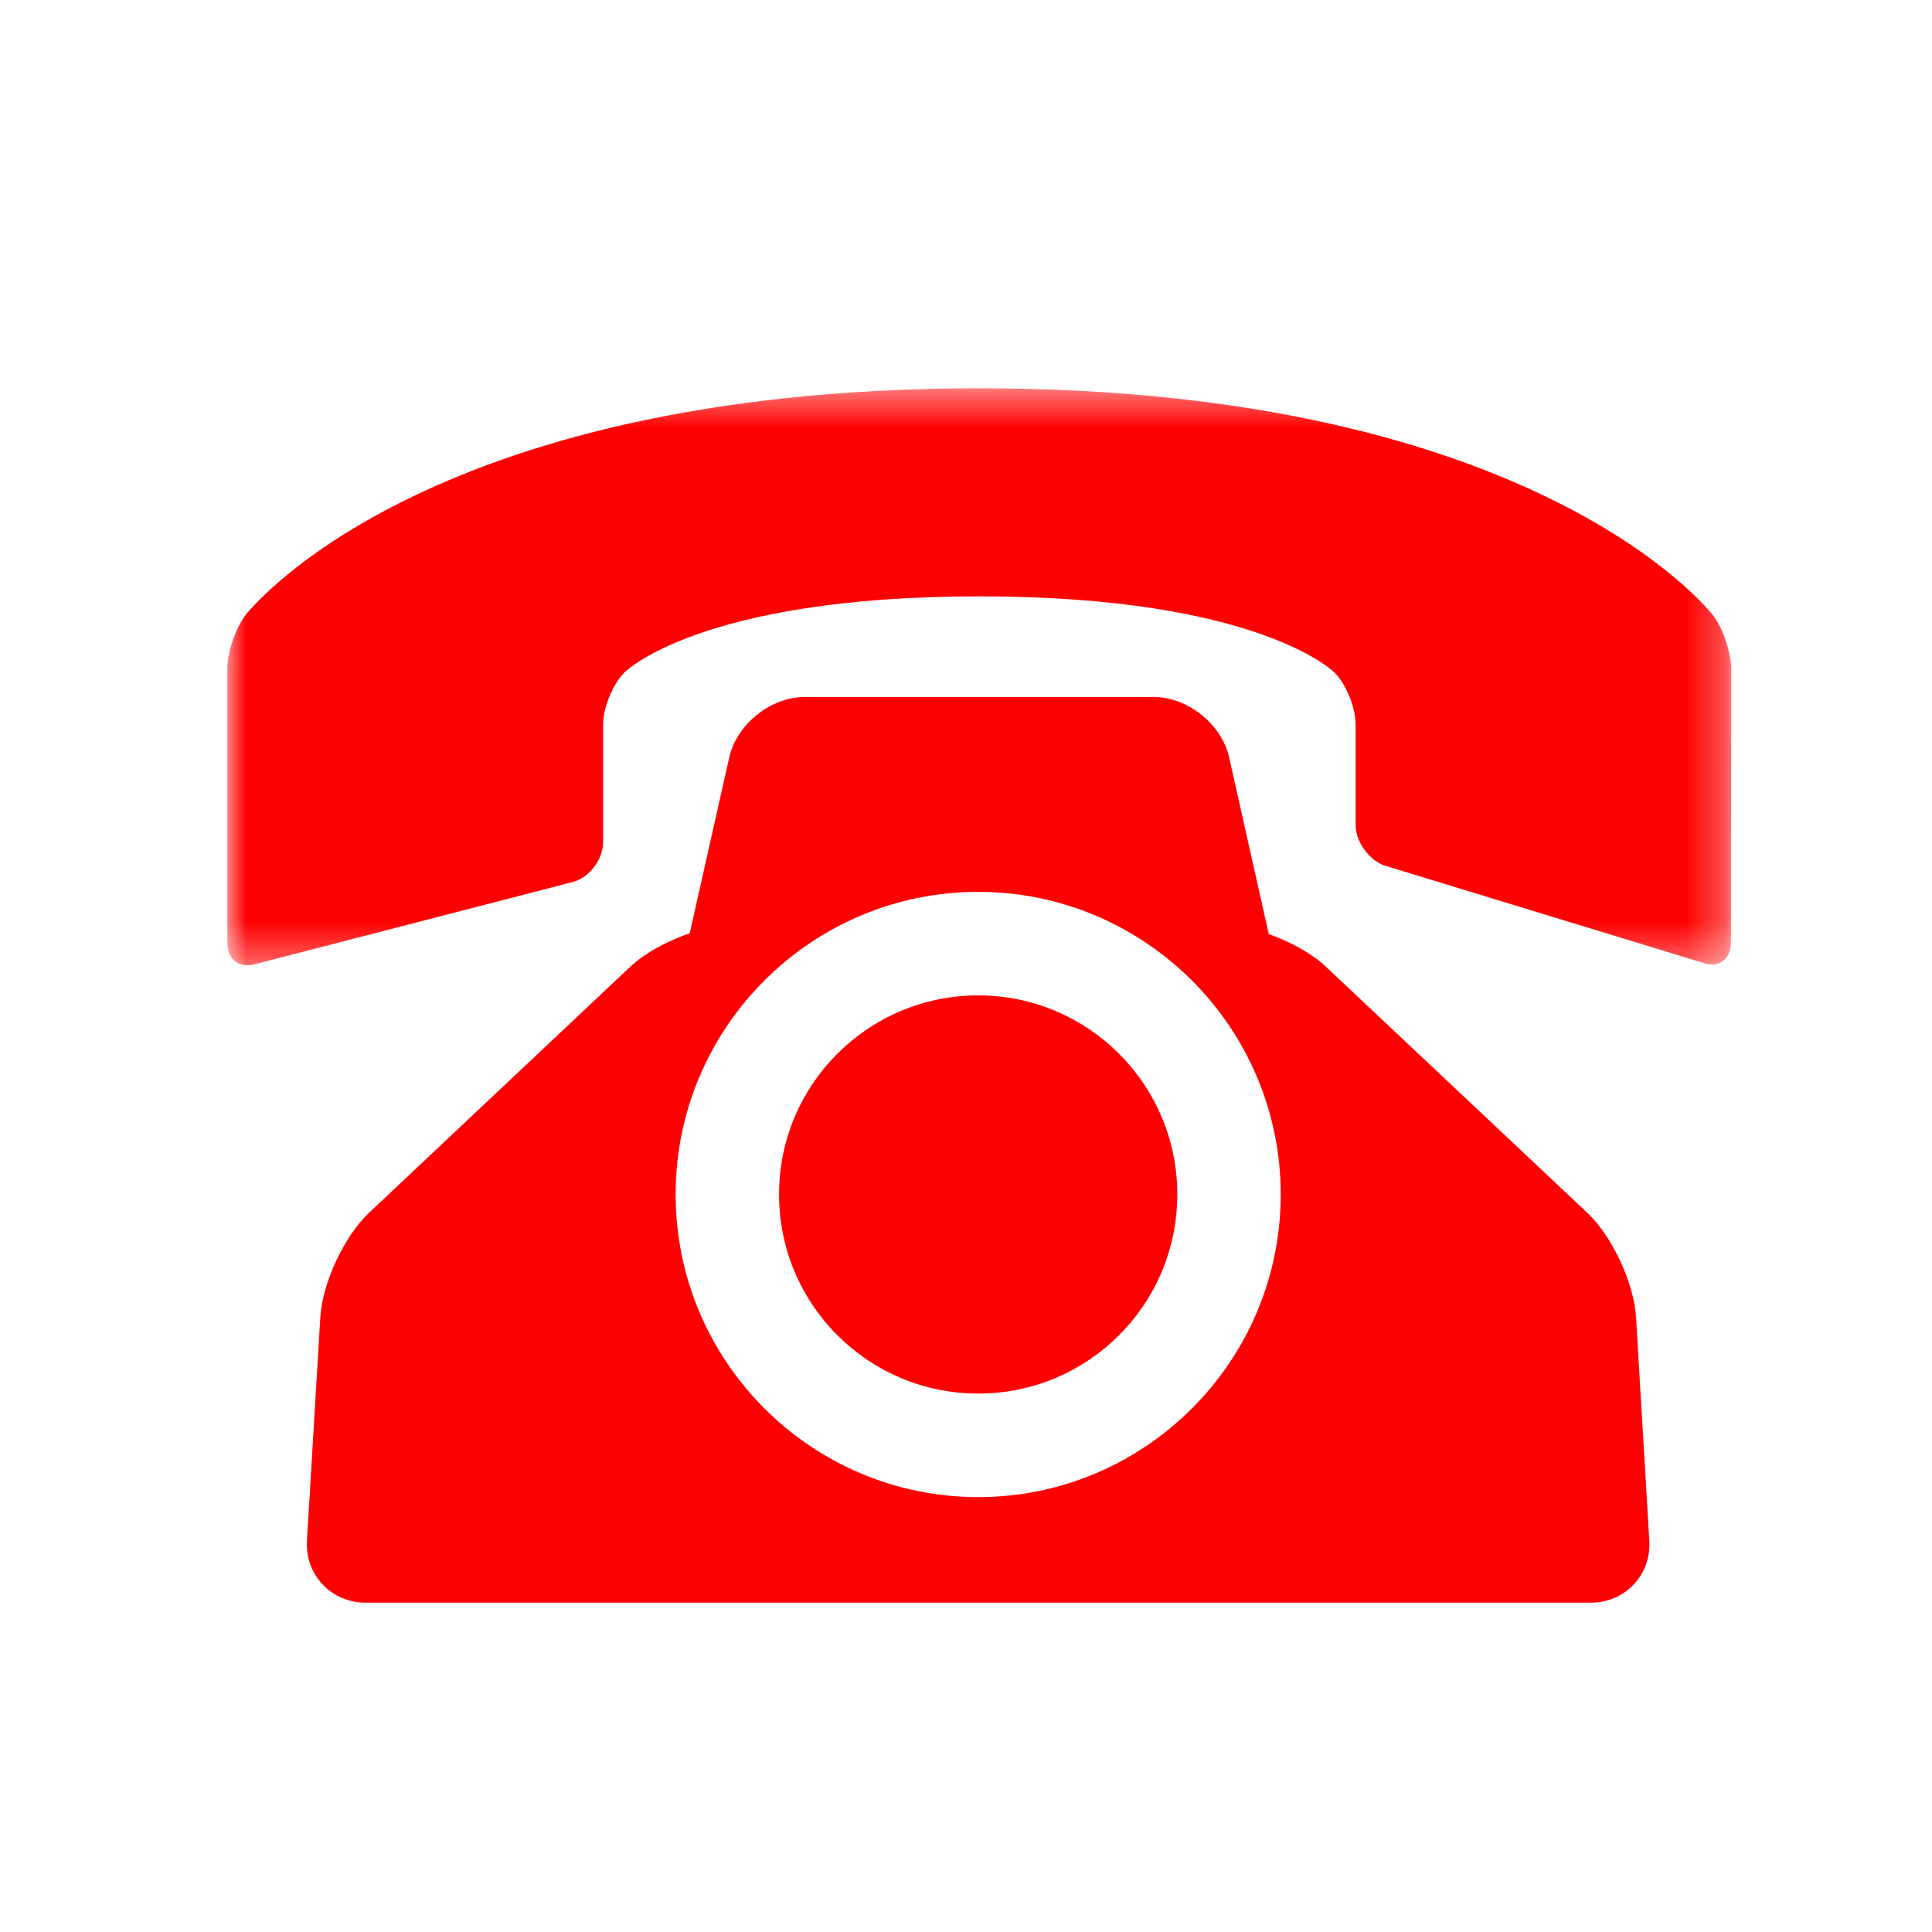 <?xml version="1.0" encoding="UTF-8"?>
<svg width="51px" height="51px" viewBox="0 0 51 51" version="1.1" xmlns="http://www.w3.org/2000/svg" xmlns:xlink="http://www.w3.org/1999/xlink">
    <!-- Generator: Sketch 58 (84663) - https://sketch.com -->
    <title>icon/customer</title>
    <desc>Created with Sketch.</desc>
    <defs>
        <polygon id="path-1" points="0.001 0.444 39.7 0.444 39.7 15.677 0.001 15.677"></polygon>
    </defs>
    <g id="Symbols" stroke="none" stroke-width="1" fill="none" fill-rule="evenodd">
        <g id="icon/customer">
            <g>
                <rect id="Rectangle-Copy-16" fill="#FFFFFF" x="0" y="0" width="51" height="51"></rect>
                <g id="Group-8" transform="translate(6, 9)">
                    <g id="Group-3" transform="translate(0, 0.806)">
                        <mask id="mask-2" fill="white">
                            <use xlink:href="#path-1"></use>
                        </mask>
                        <g id="Clip-2"></g>
                        <path d="M39.215,6.431 C39.215,6.431 34.644,0.444 19.851,0.444 C5.053,0.444 0.482,6.431 0.482,6.431 C0.215,6.778 0.001,7.421 0.001,7.856 L0.001,15.092 C0.001,15.526 0.337,15.774 0.753,15.641 L9.168,13.464 C9.584,13.328 9.921,12.862 9.921,12.423 L9.921,9.311 C9.921,8.876 10.173,8.262 10.478,7.949 C10.478,7.949 12.445,5.936 19.851,5.936 C27.252,5.936 29.23,7.949 29.23,7.949 C29.539,8.262 29.785,8.876 29.785,9.311 L29.785,11.967 C29.785,12.402 30.124,12.883 30.533,13.037 L38.947,15.608 C39.355,15.759 39.691,15.526 39.691,15.092 L39.7,7.856 C39.7,7.421 39.482,6.778 39.215,6.431" id="Fill-1" fill="#FF0000" mask="url(#mask-2)"></path>
                    </g>
                    <path d="M19.822,30.52 C15.416,30.52 11.835,26.936 11.835,22.529 C11.835,18.127 15.416,14.543 19.822,14.543 C24.227,14.543 27.808,18.127 27.808,22.529 C27.808,26.936 24.227,30.52 19.822,30.52 M35.897,23.011 L28.992,16.511 C28.63,16.171 28.07,15.861 27.492,15.657 L26.447,10.996 C26.25,10.116 25.352,9.398 24.45,9.398 L15.251,9.398 C14.345,9.398 13.447,10.116 13.25,10.996 L12.208,15.634 C11.61,15.843 11.027,16.156 10.647,16.511 L3.746,23.011 C3.087,23.628 2.51,24.871 2.456,25.768 L2.103,31.668 C2.05,32.569 2.743,33.306 3.645,33.306 L35.998,33.306 C36.9,33.306 37.593,32.569 37.538,31.668 L37.187,25.768 C37.133,24.871 36.556,23.628 35.897,23.011" id="Fill-4" fill="#FF0000"></path>
                    <path d="M25.078,22.529 C25.078,19.628 22.722,17.276 19.822,17.276 C16.921,17.276 14.565,19.628 14.565,22.529 C14.565,25.434 16.921,27.787 19.822,27.787 C22.726,27.787 25.078,25.434 25.078,22.529" id="Fill-6" fill="#FF0000"></path>
                </g>
            </g>
        </g>
    </g>
</svg>